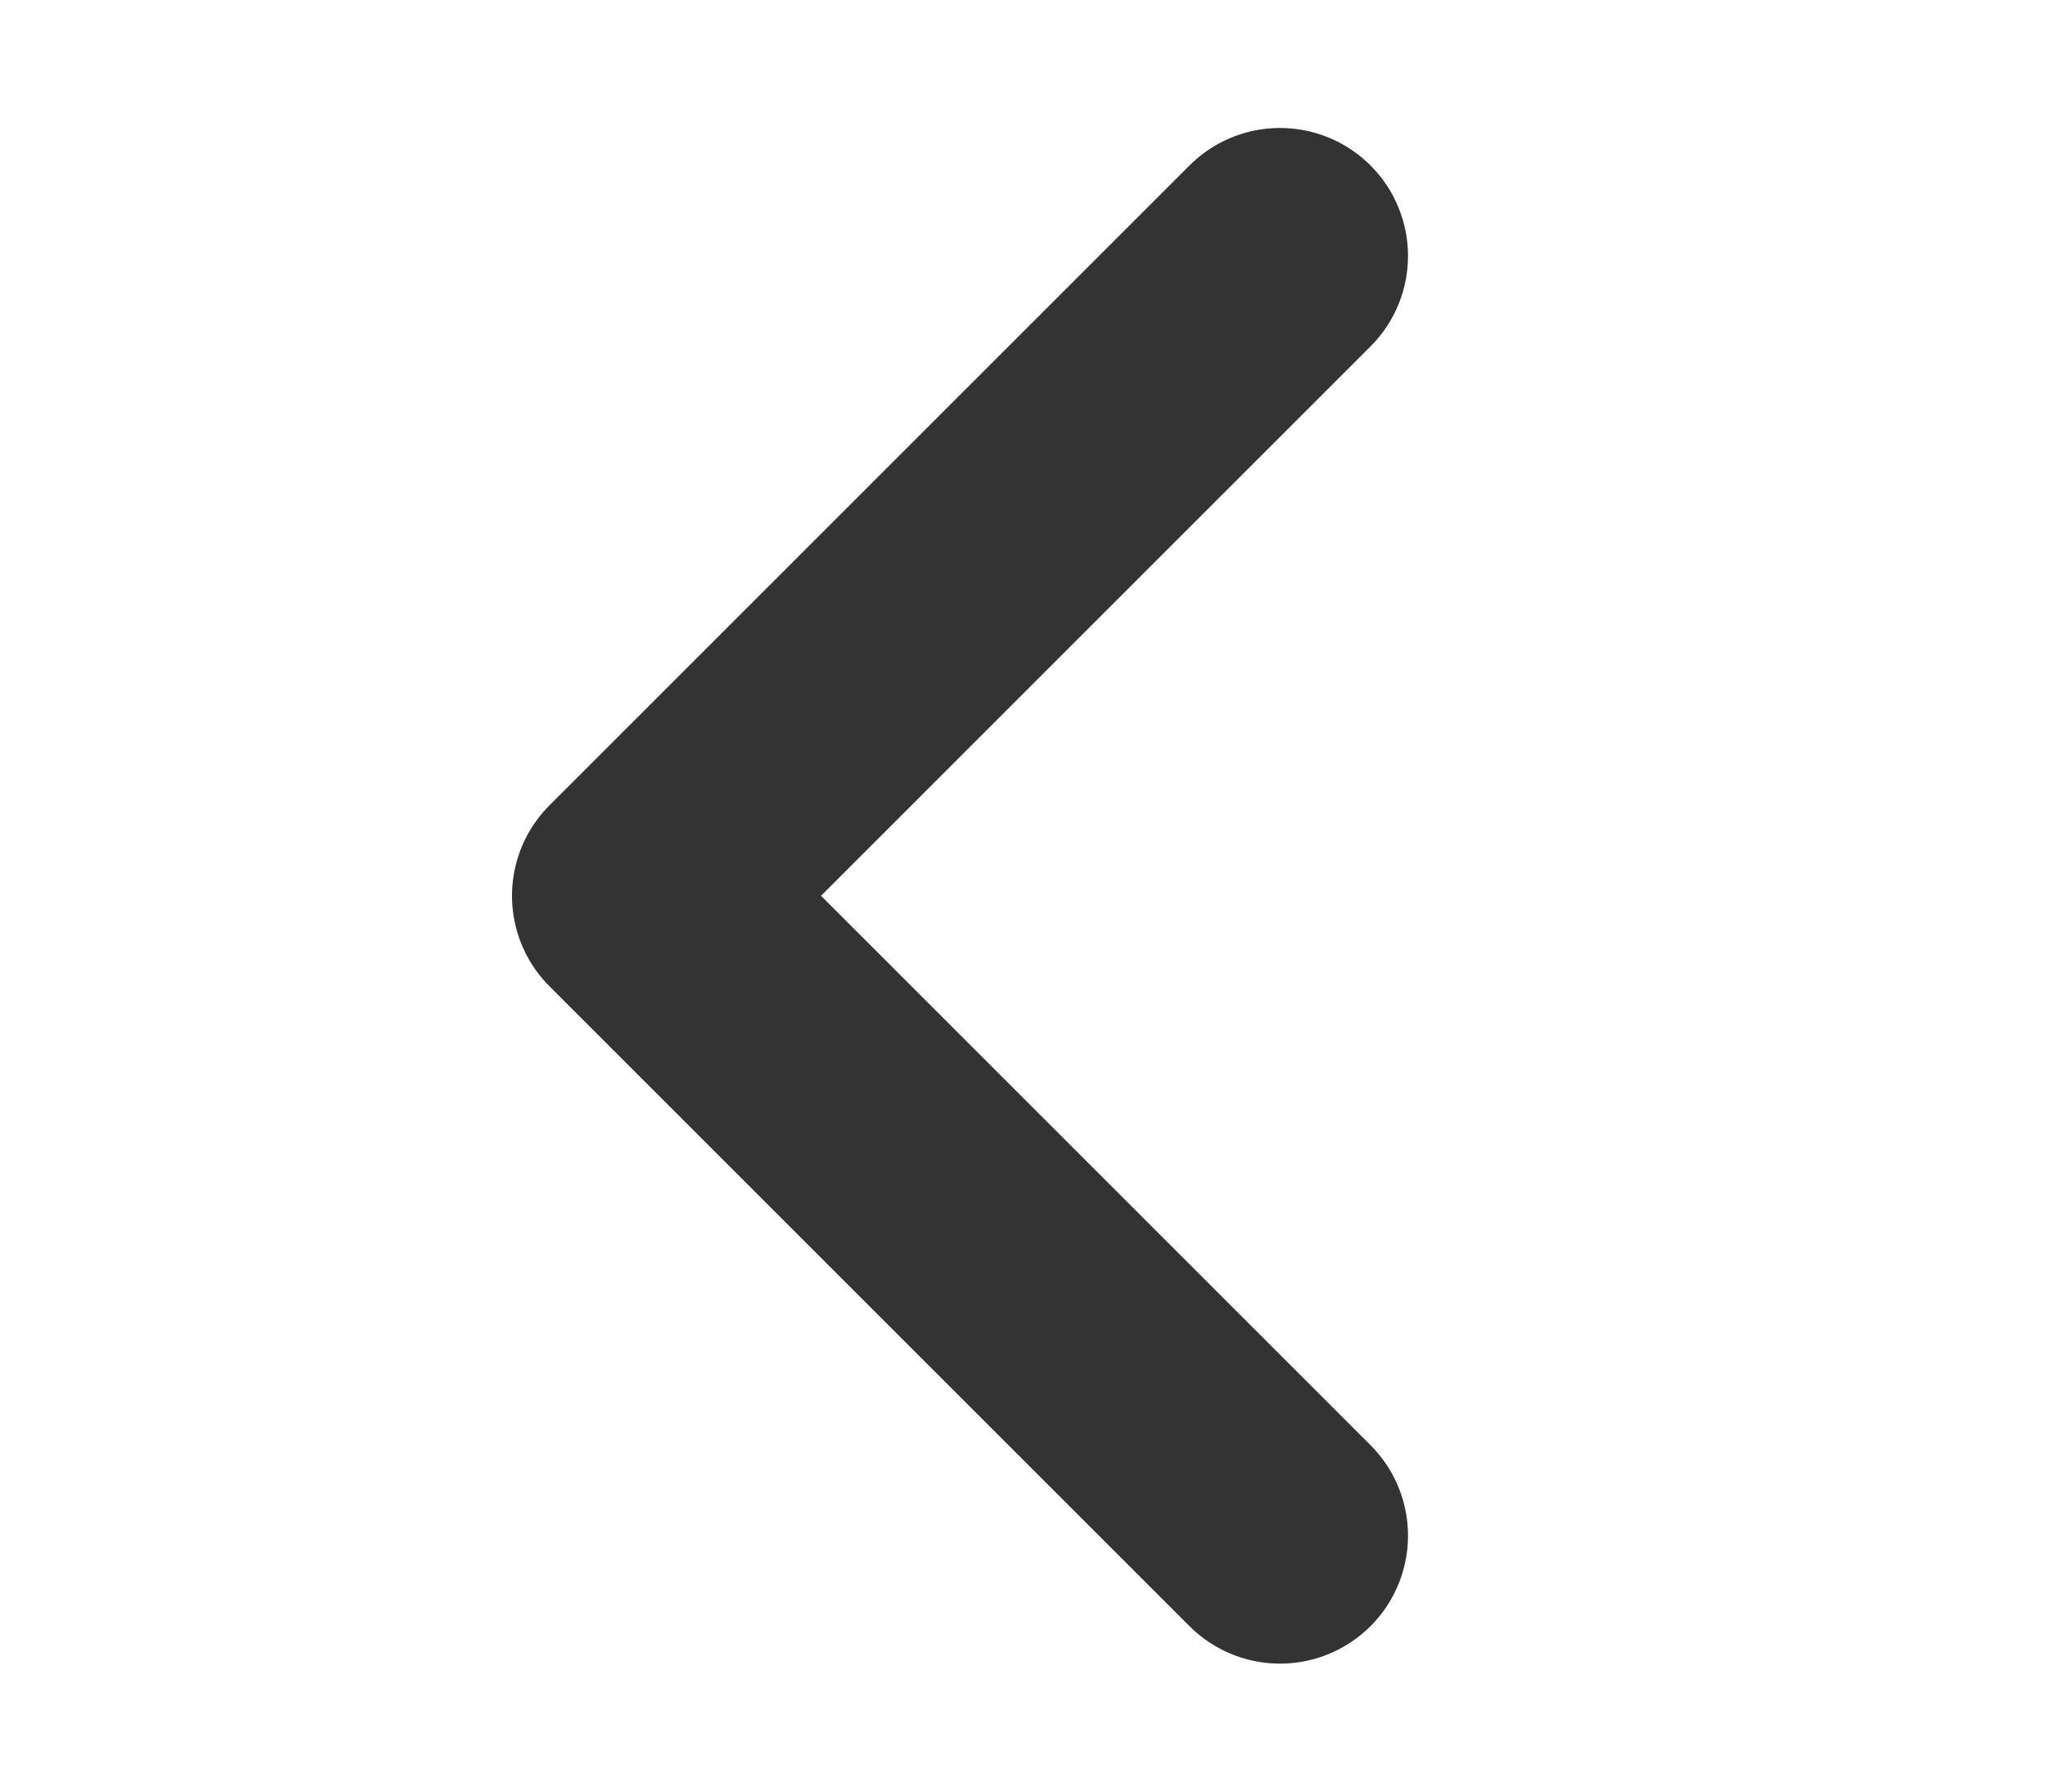 <svg width="16" height="14" viewBox="0 0 16 14" fill="none" xmlns="http://www.w3.org/2000/svg">
<path d="M10 2L5 7L10 12" stroke="#333333" stroke-width="2" stroke-linecap="round" stroke-linejoin="round"/>
</svg>
